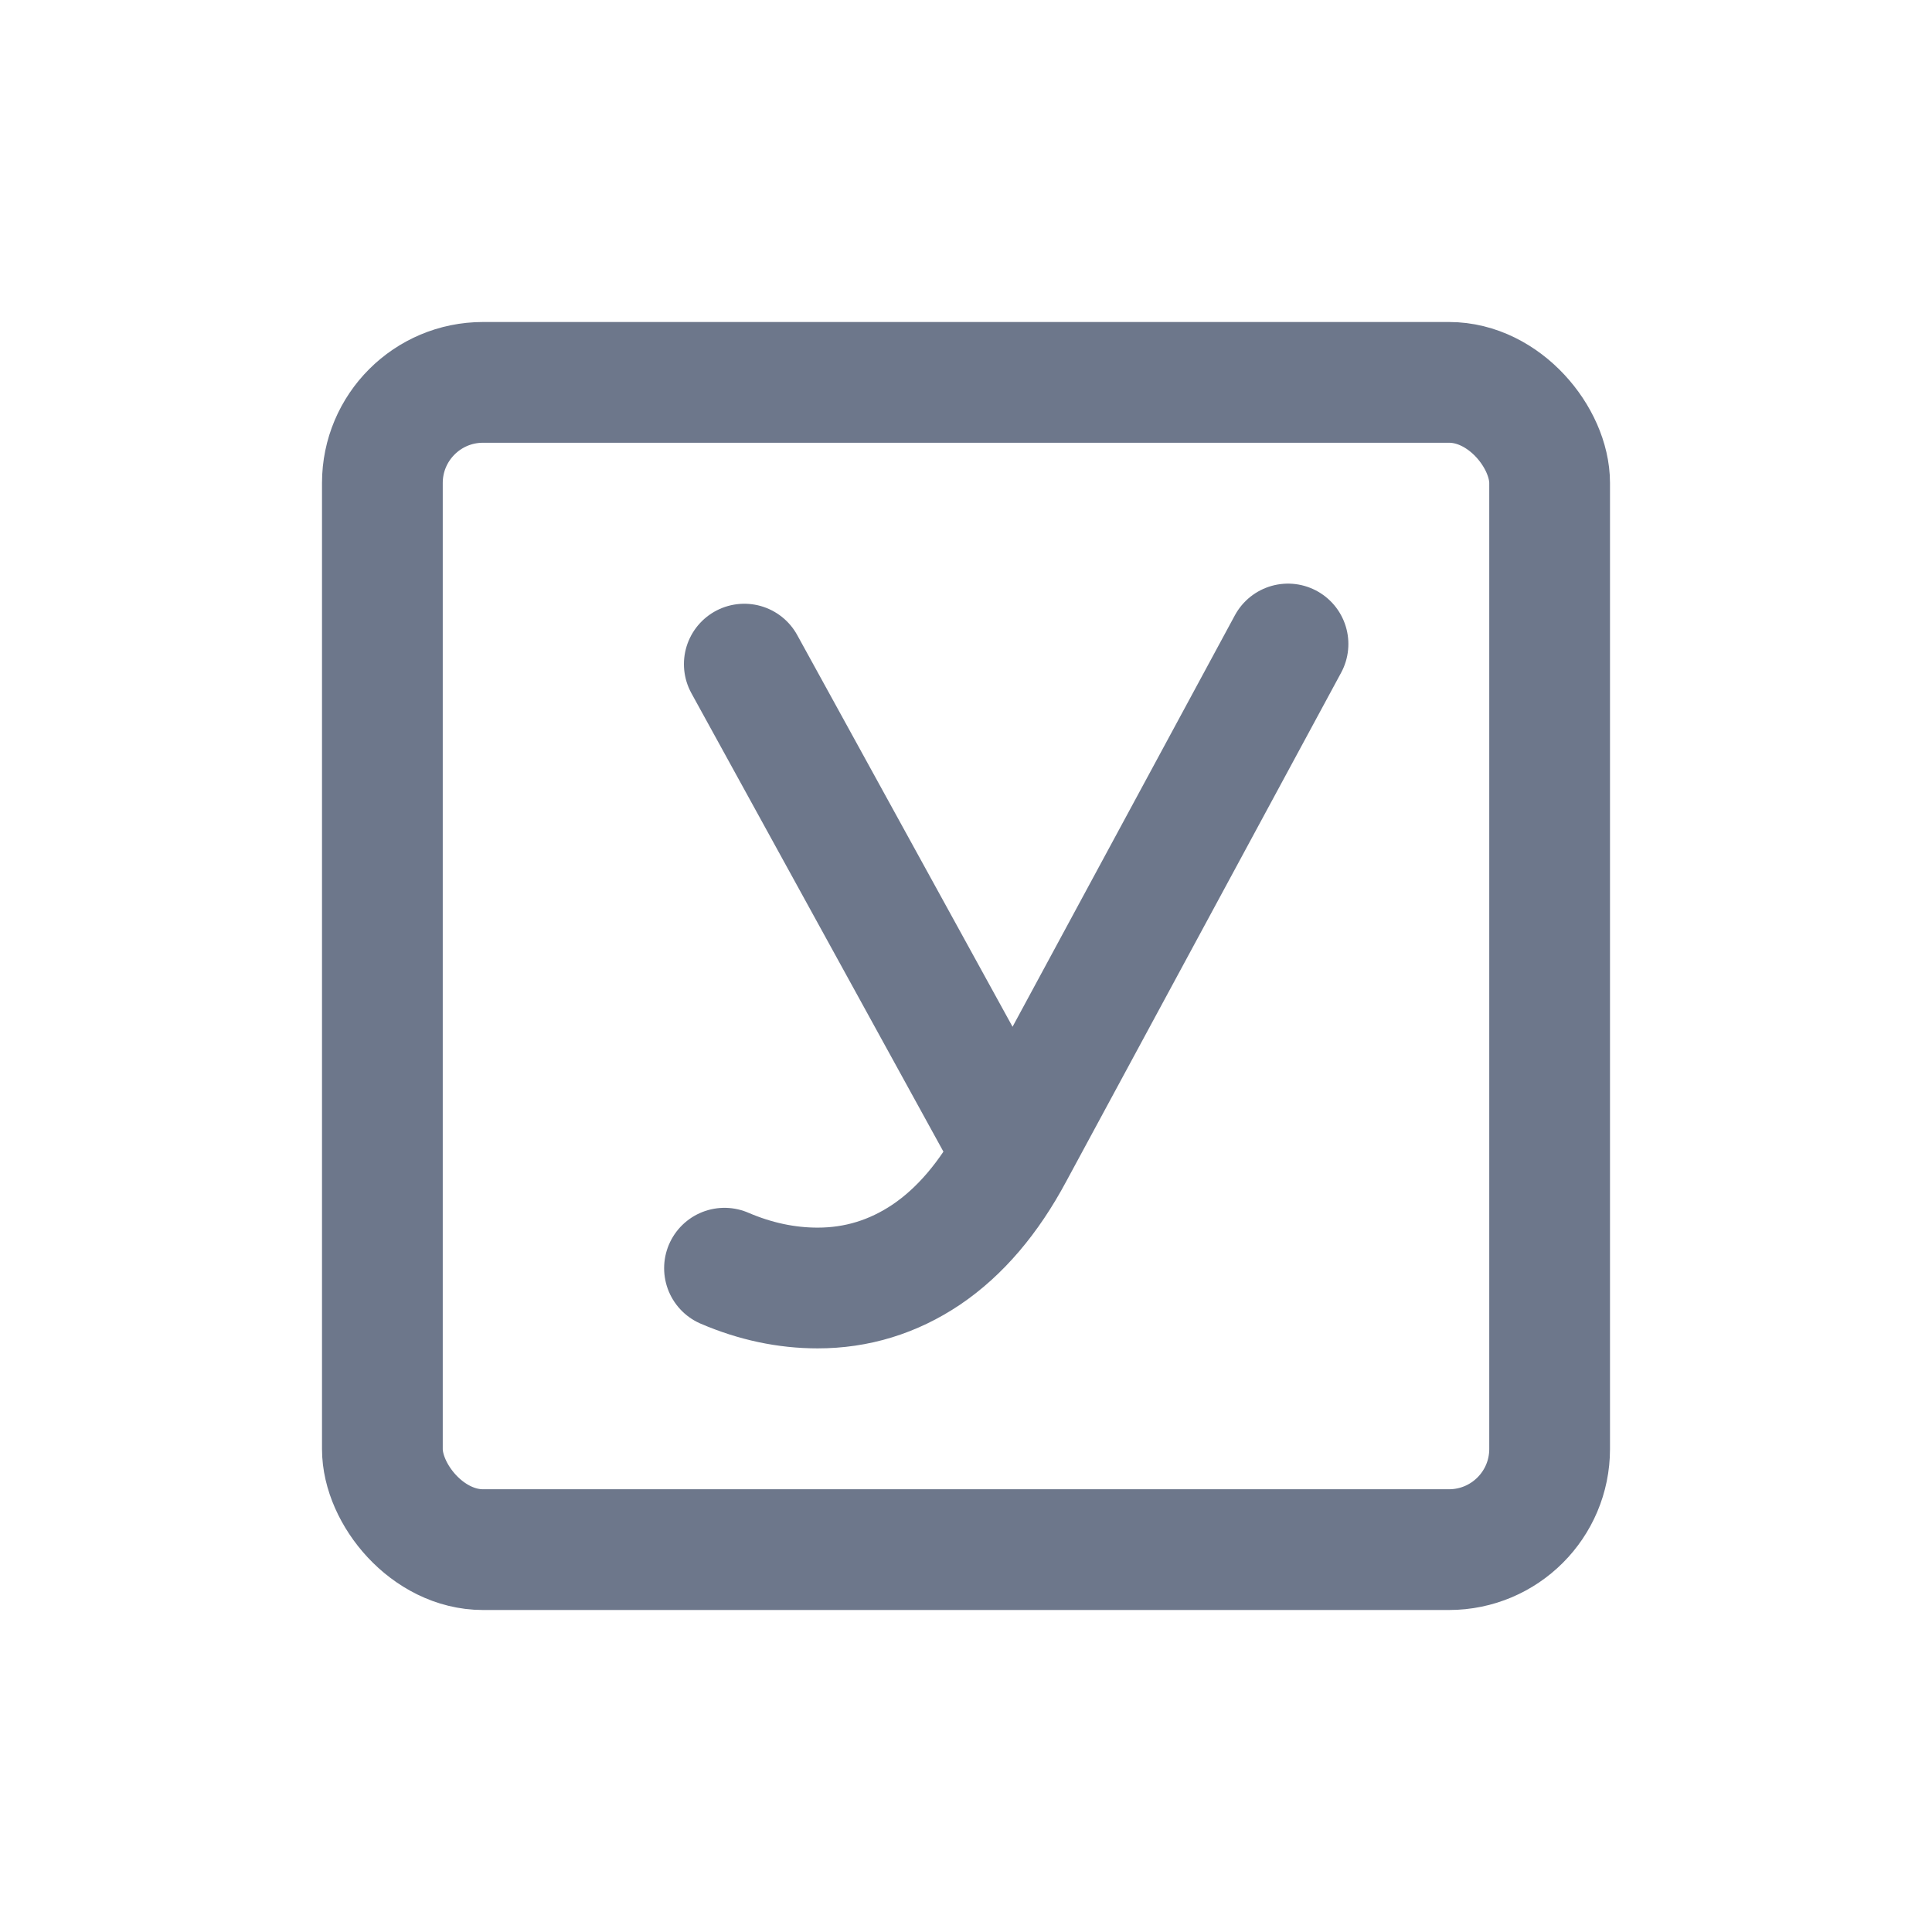 <svg width="24" height="24" viewBox="0 0 24 24" fill="none" xmlns="http://www.w3.org/2000/svg">
<path d="M16 8L12.584 14.322M12.584 14.322C12.285 14.881 11.925 15.303 11.506 15.586C11.094 15.862 10.644 16 10.157 16C9.768 16 9.382 15.918 9 15.754M12.584 14.322L9.246 8.25" stroke="#6D778B" stroke-width="1.5" stroke-linecap="round"/>
<rect x="4.75" y="4.75" width="14.5" height="14.5" rx="1.25" stroke="#6D778B" stroke-width="1.5"/>
</svg>
